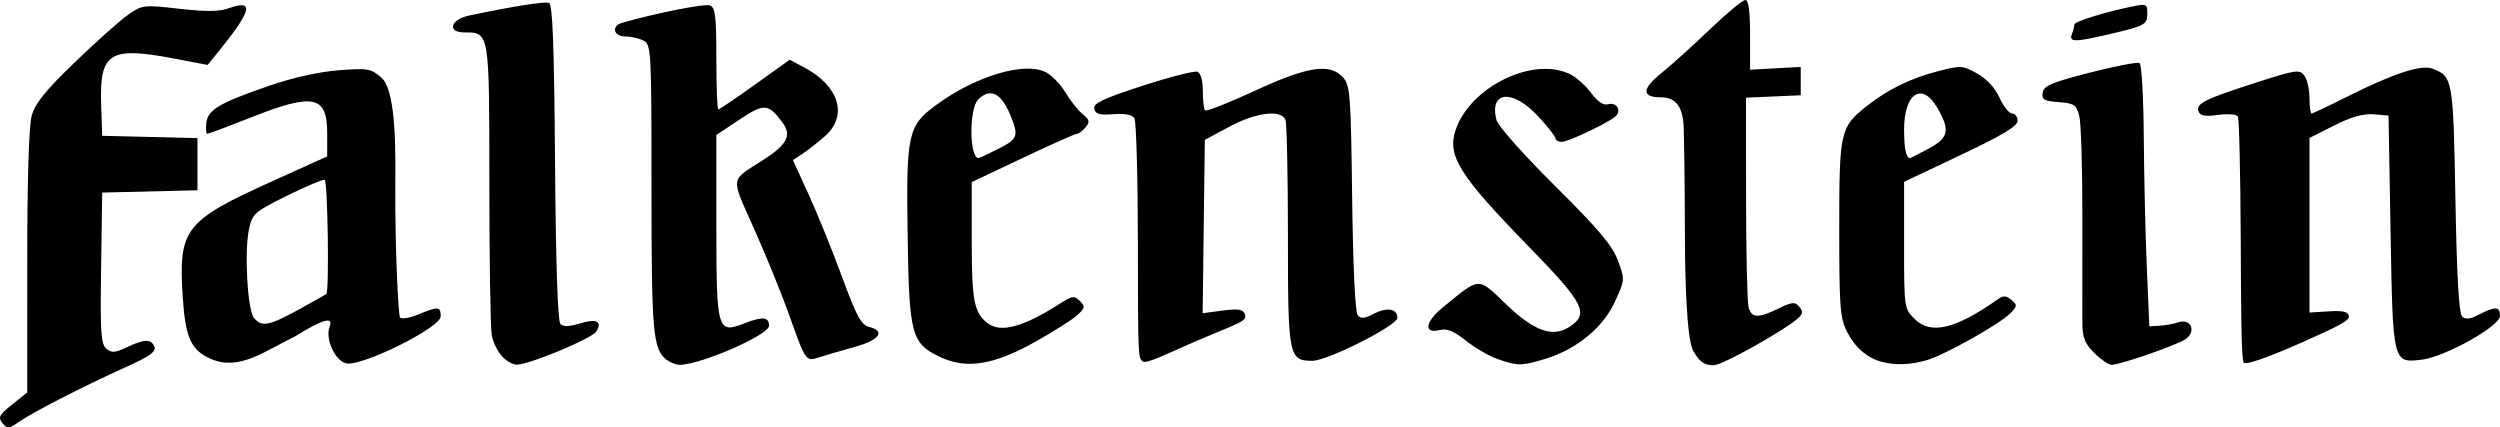 <?xml version="1.0" encoding="UTF-8" standalone="no"?> <svg xmlns:dc="http://purl.org/dc/elements/1.1/" xmlns:cc="http://creativecommons.org/ns#" xmlns:rdf="http://www.w3.org/1999/02/22-rdf-syntax-ns#" xmlns:svg="http://www.w3.org/2000/svg" xmlns="http://www.w3.org/2000/svg" xmlns:sodipodi="http://sodipodi.sourceforge.net/DTD/sodipodi-0.dtd" xmlns:inkscape="http://www.inkscape.org/namespaces/inkscape" version="1.1" id="svg2" width="822.283" height="140.578" viewBox="0 0 822.283 140.578" sodipodi:docname="Falkenstein_Logo.svg" inkscape:version="1.0.2 (e86c870879, 2021-01-15, custom)"><defs id="defs6"></defs><g inkscape:groupmode="layer" inkscape:label="Image" id="g10" transform="translate(-15.525,-17.044)"><path style="fill:#000000;stroke-width:1.333" d="m 16.335,156.209 c -1.534,-1.848 -1.104,-2.674 3.183,-6.113 l 4.957,-3.976 0.007,-42.871 c 0.005,-27.202 0.546,-44.812 1.482,-48.182 1.127,-4.059 4.504,-8.229 14.326,-17.688 7.068,-6.807 14.951,-13.827 17.518,-15.599 4.516,-3.118 5.053,-3.178 16.667,-1.855 8.789,1.001 13.157,0.955 16.326,-0.174 8.593,-3.062 7.568,0.782 -3.994,14.973 l -2.999,3.68 -10.981,-2.095 C 51.436,32.228 48.205,34.299 48.8,51.711 l 0.341,10 15.667,0.376 15.667,0.376 v 8.582 8.582 l -15.667,0.376 -15.667,0.376 -0.362,24.813 c -0.31,21.216 -0.059,25.065 1.731,26.55 1.734,1.439 2.89,1.357 6.741,-0.48 5.795,-2.763 8.049,-2.797 9.071,-0.136 0.607,1.581 -1.678,3.193 -9.524,6.716 -13.333,5.987 -30.692,14.887 -35.173,18.035 -3.211,2.255 -3.671,2.284 -5.29,0.333 z m 68.574,-21.11 c -6.529,-2.84 -8.399,-6.916 -9.269,-20.206 -1.482,-22.634 0.486,-25.163 29.916,-38.46 l 17.585,-7.945 v -7.675 c 0,-12.369 -4.525,-13.286 -25.171,-5.102 -7.4,2.933 -13.804,5.333 -14.23,5.333 -0.427,0 -0.586,-1.603 -0.354,-3.562 0.517,-4.366 4.179,-6.529 20.756,-12.258 7.591,-2.624 16.329,-4.571 22.721,-5.064 9.745,-0.751 10.627,-0.594 14.271,2.541 4.864,4.761 4.467,25.354 4.414,35.657 -0.106,20.444 0.989,42.511 1.552,43.111 0.563,0.6 3.275,0.15 6.028,-1 6.495,-2.714 7.346,-2.641 7.346,0.629 0,3.719 -26.181,16.692 -31.163,15.441 -3.623,-0.909 -6.874,-8.111 -5.397,-11.958 1.374,-3.58 -2.089,-2.625 -11.44,3.156 -9.637,4.645 -18.278,11.463 -27.566,7.361 z m 28.789,-16.194 c 4.828,-2.643 8.952,-4.968 9.164,-5.165 0.996,-0.923 0.449,-37.297 -0.565,-37.566 -0.635,-0.169 -6.23,2.208 -12.433,5.282 -10.676,5.291 -11.34,5.873 -12.433,10.922 -1.593,7.352 -0.517,26.649 1.63,29.236 2.546,3.067 4.875,2.636 14.637,-2.709 z m 66.978,15.38 c -1.414,-1.517 -2.937,-4.592 -3.385,-6.833 -0.448,-2.241 -0.815,-24.656 -0.815,-49.812 0,-50.379 0.074,-49.929 -8.193,-49.929 -5.798,0 -4.622,-4.255 1.535,-5.553 14.489,-3.057 24.851,-4.696 26.266,-4.155 1.208,0.462 1.706,13.512 2,52.43 0.25,33.094 0.886,52.308 1.759,53.18 0.933,0.932 2.944,0.882 6.332,-0.158 5.565,-1.708 7.568,-0.736 5.465,2.654 -1.412,2.276 -21.832,10.787 -26.112,10.884 -1.255,0.028 -3.438,-1.19 -4.852,-2.707 z m 54.115,1.092 c -4.513,-3.427 -4.982,-8.728 -4.982,-56.373 0,-45.3 -0.104,-47.255 -2.579,-48.58 -1.418,-0.759 -4.118,-1.38 -6,-1.38 -3.916,0 -4.748,-3.437 -1.088,-4.494 11.031,-3.184 27.183,-6.388 28.892,-5.732 1.766,0.678 2.108,3.516 2.108,17.517 0,9.19 0.286,16.709 0.635,16.709 0.349,0 5.778,-3.679 12.064,-8.175 l 11.43,-8.175 4.735,2.509 c 11.609,6.151 14.529,15.942 6.772,22.704 -2.401,2.093 -5.734,4.705 -7.407,5.805 l -3.042,2 5.188,11.333 c 2.853,6.233 7.782,18.396 10.954,27.028 4.763,12.966 6.308,15.831 8.886,16.478 5.525,1.387 3.49,4.317 -4.547,6.547 -4.217,1.17 -9.427,2.694 -11.578,3.387 -4.741,1.526 -4.599,1.722 -10.214,-14.05 -2.361,-6.631 -7.477,-19.205 -11.37,-27.943 -7.916,-17.768 -8.178,-15.714 2.907,-22.842 7.927,-5.098 9.472,-8.12 6.313,-12.35 -4.67,-6.255 -5.969,-6.339 -14.149,-0.907 l -7.575,5.03 v 29.556 c 0,35 0.27,35.936 9.359,32.365 5.828,-2.289 7.974,-2.059 7.974,0.856 0,3.004 -22.472,12.812 -29.412,12.837 -1.143,0.004 -3.066,-0.743 -4.273,-1.659 z m 90.107,-0.846 c -9.642,-4.513 -10.358,-7.174 -10.847,-40.311 -0.489,-33.174 0.083,-35.787 9.322,-42.596 12.891,-9.5 28.972,-14.359 36.033,-10.889 1.978,0.972 4.924,3.989 6.546,6.705 1.622,2.715 4.174,5.931 5.671,7.145 2.307,1.871 2.453,2.532 0.958,4.333 -0.97,1.169 -2.238,2.126 -2.817,2.126 -0.579,0 -8.606,3.575 -17.837,7.944 l -16.784,7.944 v 19.477 c 0,19.561 0.765,23.506 5.218,26.925 4.313,3.311 11.735,1.297 23.885,-6.483 3.961,-2.536 4.652,-2.624 6.454,-0.822 1.802,1.802 1.721,2.295 -0.758,4.604 -1.527,1.422 -7.745,5.375 -13.818,8.784 -13.653,7.664 -22.634,9.134 -31.227,5.113 z m 18.89,-68.487 c 6.603,-3.33 6.927,-4.253 3.97,-11.329 -3.005,-7.193 -6.572,-8.857 -10.52,-4.909 -3.019,3.019 -2.899,19.238 0.142,19.238 0.253,0 3.136,-1.35 6.408,-3 z m 46.001,31.38 c -0.011,-21.842 -0.527,-40.513 -1.147,-41.491 -0.737,-1.163 -3.135,-1.624 -6.938,-1.333 -4.594,0.351 -5.906,-0.024 -6.265,-1.792 -0.363,-1.785 2.833,-3.306 15.842,-7.541 8.963,-2.918 17.099,-4.997 18.079,-4.621 1.099,0.422 1.782,2.846 1.782,6.319 0,3.099 0.339,5.974 0.753,6.388 0.414,0.414 7.764,-2.481 16.333,-6.432 17.58,-8.107 24.709,-9.188 29.041,-4.404 2.344,2.588 2.575,5.656 2.997,39.667 0.274,22.085 0.996,37.515 1.801,38.493 1.05,1.275 2.216,1.181 5.33,-0.43 4.396,-2.273 7.746,-1.69 7.746,1.348 0,2.503 -22.977,14.117 -27.929,14.117 -7.815,0 -8.071,-1.301 -8.071,-40.996 0,-19.866 -0.364,-37.068 -0.809,-38.228 -1.347,-3.51 -9.667,-2.495 -18.524,2.262 l -8,4.296 -0.36,28.509 -0.36,28.509 6.541,-0.868 c 5.158,-0.684 6.704,-0.444 7.311,1.138 0.955,2.489 -1.464,2.633 -17.325,9.483 -6.863,2.964 -15.111,7.094 -16.199,6.11 -1.475,-1.334 -1.607,0.104 -1.627,-38.5 z m 118.21,37.669 c -2.829,-1.009 -7.514,-3.739 -10.411,-6.067 -3.823,-3.072 -6.122,-4.018 -8.384,-3.451 -5.56,1.395 -5.016,-2.645 1.017,-7.55 12.289,-9.993 11.266,-9.942 20.555,-1.02 9.379,9.009 15.433,11.164 21.039,7.49 6.473,-4.241 4.734,-7.69 -13.086,-25.959 -23.357,-23.946 -27.338,-30.295 -24.38,-38.891 4.914,-14.283 25.88,-24.287 37.86,-18.065 1.98,1.029 5.009,3.783 6.73,6.122 2.115,2.873 3.924,4.044 5.581,3.611 2.881,-0.753 4.51,2.298 2.21,4.142 -2.934,2.352 -15.478,8.256 -17.543,8.256 -1.124,0 -2.044,-0.517 -2.044,-1.148 0,-0.632 -2.592,-3.932 -5.76,-7.333 -8.381,-9 -16.063,-8.295 -13.666,1.255 0.488,1.943 8.835,11.348 19.229,21.664 14.386,14.279 18.877,19.599 20.72,24.548 2.338,6.278 2.332,6.365 -0.965,13.567 -3.89,8.498 -12.583,15.656 -22.799,18.774 -7.906,2.413 -9.277,2.418 -15.902,0.056 z m 64.512,-2.535 c -2.362,-3.845 -2.762,-26.403 -2.787,-36.454 -0.047,-18.917 -0.277,-36.349 -0.513,-38.738 -0.564,-5.733 -2.893,-8.322 -7.487,-8.322 -6.273,0 -6.208,-2.757 0.187,-7.901 3.243,-2.608 10.44,-9.098 15.993,-14.421 5.553,-5.323 10.803,-9.678 11.667,-9.678 1.084,0 1.571,3.555 1.571,11.468 v 11.468 l 8.333,-0.468 8.333,-0.468 v 4.667 4.667 l -9,0.394 -9,0.394 0.018,32.939 c 0.011,18.116 0.38,34.289 0.822,35.939 0.981,3.659 3.05,3.759 9.846,0.476 4.628,-2.236 5.414,-2.295 6.892,-0.514 1.375,1.657 1.149,2.431 -1.283,4.4 -4.455,3.607 -23.905,14.78 -27.034,14.78 -3.724,0 -4.943,-1.999 -6.559,-4.629 z m 62.02,3.513 c -4.772,-1.212 -8.846,-4.711 -11.466,-9.845 -2.328,-4.562 -2.59,-7.992 -2.59,-33.863 0,-32.14 0.302,-33.501 8.96,-40.358 7.038,-5.574 14.388,-9.177 23.566,-11.551 7.53,-1.948 8.07,-1.915 12.877,0.787 3.153,1.772 5.882,4.737 7.343,7.977 1.279,2.836 3.134,5.157 4.123,5.157 0.989,0 1.798,1.075 1.798,2.389 0,1.761 -4.906,4.714 -18.667,11.237 l -18.667,8.848 v 20.824 c 0,20.598 0.037,20.861 3.435,24.258 5.311,5.311 13.453,3.383 27.454,-6.5 1.727,-1.219 2.699,-1.172 4.367,0.212 1.964,1.63 1.966,1.979 0.019,4.13 -3.181,3.515 -21.994,14.122 -28.011,15.792 -5.419,1.504 -9.98,1.662 -14.542,0.504 z m 15.401,-70.176 c 6.55,-3.51 7.079,-6.072 2.773,-13.443 -5.024,-8.602 -10.897,-4.758 -10.897,7.132 0,6.403 0.65,9.46 2.013,9.46 0.129,0 2.879,-1.417 6.111,-3.149 z m 54.44,67.251 c -3.21,-3.21 -3.906,-5.033 -3.945,-10.333 -0.026,-3.54 -0.021,-19.336 0.011,-35.103 0.032,-15.767 -0.437,-30.467 -1.041,-32.667 -0.973,-3.543 -1.746,-4.047 -6.759,-4.414 -4.83,-0.353 -5.599,-0.811 -5.245,-3.121 0.346,-2.255 2.94,-3.356 15.534,-6.592 8.315,-2.137 15.665,-3.547 16.333,-3.134 0.668,0.413 1.29,11.366 1.383,24.339 0.092,12.973 0.542,32.288 1,42.921 l 0.832,19.333 3.333,-0.194 c 1.833,-0.106 4.676,-0.625 6.317,-1.151 4.011,-1.287 5.844,2.954 2.373,5.493 -2.614,1.911 -21.589,8.519 -24.464,8.519 -0.971,0 -3.519,-1.754 -5.662,-3.897 z m 49.09,3.107 c -0.758,-1.76 -0.84,-18.512 -0.929,-40.199 -0.089,-21.688 -0.518,-40.008 -0.953,-40.712 -0.435,-0.704 -3.355,-0.928 -6.489,-0.498 -4.285,0.587 -5.882,0.301 -6.441,-1.156 -0.98,-2.553 2.066,-4.074 19.083,-9.531 13.096,-4.2 14.178,-4.353 15.736,-2.223 0.92,1.258 1.672,4.572 1.672,7.365 0,2.793 0.313,5.079 0.696,5.079 0.383,0 5.633,-2.483 11.667,-5.518 15.169,-7.63 24.354,-10.65 28.079,-9.234 6.703,2.548 6.847,3.368 7.558,42.891 0.45,25.049 1.157,37.558 2.18,38.578 1.127,1.125 2.556,0.971 5.6,-0.603 5.354,-2.768 6.886,-2.666 6.886,0.46 0,3.397 -18.235,13.555 -25.879,14.417 -9.395,1.059 -9.362,1.197 -10.121,-42.192 l -0.667,-38.131 -4.891,-0.407 c -3.411,-0.284 -7.345,0.831 -13,3.686 l -8.109,4.093 v 28.714 28.714 l 6.287,-0.4 c 4.743,-0.302 6.387,0.091 6.696,1.6 0.296,1.448 -3.99,3.512 -15.073,8.456 -5.957,2.657 -18.973,8.183 -19.589,6.754 z M 696.999,28.268 c 0.445,-1.16 0.809,-2.581 0.809,-3.158 0,-0.996 10.317,-4.181 19.667,-6.07 3.957,-0.799 4.333,-0.589 4.333,2.421 0,3.71 -0.716,4.095 -12.833,6.906 -11.129,2.581 -12.999,2.566 -11.976,-0.099 z" id="path837" sodipodi:nodetypes="ssccsssssscsscccccccssssssscsscsssssscssssssccsssssssssssssssssssssssssssscssscsssssssssscssscsssssssssscsssssssssssscssssssssssssssssscccsssscssssssssssssssssssssssscssssssccccccccsssssscssssssssscssssssccssssssscssssssccsssssssssssssssssssssscsscccsssssssssss"></path></g></svg> 